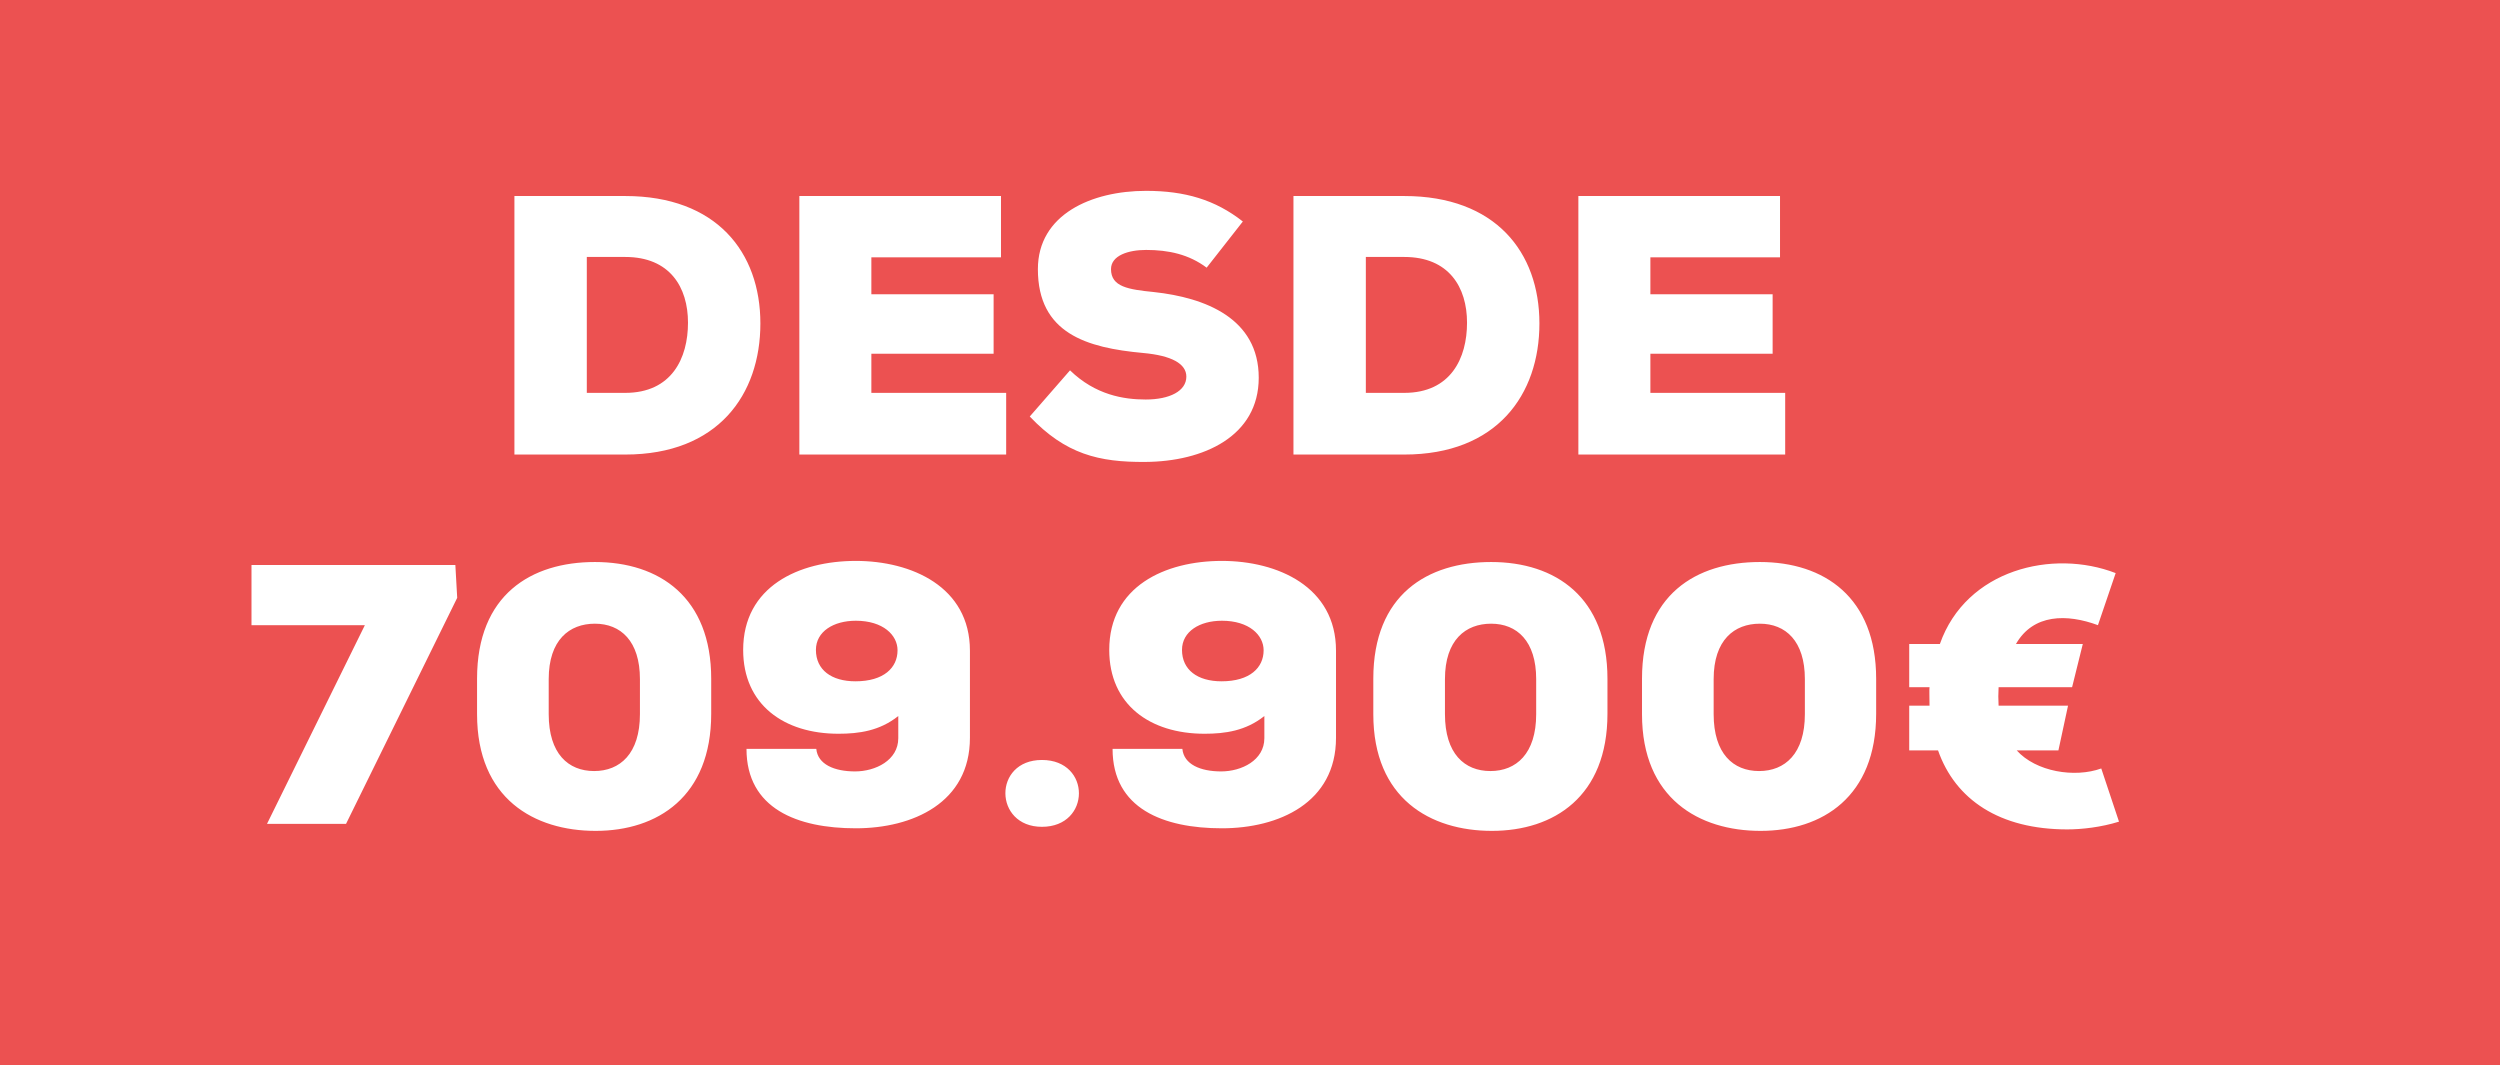 <svg width="176" height="75" viewBox="0 0 176 75" fill="none" xmlns="http://www.w3.org/2000/svg">
<rect width="176" height="75" fill="#EC5151"/>
<path d="M36.215 13.8H44.015C50.437 13.8 53.531 17.752 53.531 22.77C53.531 27.788 50.541 32 44.015 32H36.215V13.8ZM41.311 18.09V27.658H44.015C47.291 27.658 48.435 25.214 48.435 22.718C48.435 20.222 47.161 18.09 44.015 18.09H41.311ZM70.834 27.658V32H56.274V13.8H70.47V18.116H61.344V20.716H69.95V24.902H61.344V27.658H70.834ZM87.496 15.594L84.948 18.844C83.701 17.908 82.27 17.596 80.684 17.596C79.436 17.596 78.215 17.986 78.215 18.948C78.215 20.196 79.436 20.378 81.231 20.56C84.844 20.95 88.615 22.406 88.615 26.592C88.615 30.726 84.715 32.494 80.632 32.52C77.356 32.546 75.016 31.974 72.495 29.322L75.329 26.072C77.123 27.814 79.124 28.126 80.659 28.126C82.349 28.126 83.519 27.528 83.519 26.514C83.519 25.604 82.478 25.032 80.477 24.85C76.499 24.486 73.067 23.472 73.067 18.948C73.067 15.1 76.837 13.436 80.684 13.436C83.415 13.436 85.546 14.06 87.496 15.594ZM91.059 13.8H98.859C105.281 13.8 108.375 17.752 108.375 22.77C108.375 27.788 105.385 32 98.859 32H91.059V13.8ZM96.155 18.09V27.658H98.859C102.135 27.658 103.279 25.214 103.279 22.718C103.279 20.222 102.005 18.09 98.859 18.09H96.155ZM125.677 27.658V32H111.117V13.8H125.313V18.116H116.187V20.716H124.793V24.902H116.187V27.658H125.677ZM24.361 58H18.797L25.687 44.012H17.705V39.774H32.057L32.187 42.088L24.361 58ZM38.629 47.808V50.278C38.629 53.06 40.007 54.282 41.827 54.282C43.647 54.282 45.051 53.06 45.051 50.278V47.808C45.051 45.13 43.699 43.908 41.879 43.908C40.085 43.908 38.629 45.052 38.629 47.808ZM33.585 50.278V47.782C33.585 41.854 37.407 39.566 41.879 39.566C46.429 39.566 50.069 42.062 50.069 47.782V50.252C50.069 56.076 46.299 58.494 41.931 58.494C37.615 58.494 33.585 56.232 33.585 50.278ZM52.553 52.722H57.467C57.571 53.814 58.741 54.308 60.197 54.308C61.627 54.308 63.239 53.528 63.239 51.968V50.408C61.939 51.448 60.483 51.656 59.027 51.656C55.179 51.656 52.319 49.602 52.319 45.754C52.319 41.282 56.245 39.488 60.249 39.488C64.175 39.488 68.283 41.308 68.283 45.806V51.942C68.283 56.518 64.253 58.312 60.249 58.312C56.141 58.312 52.553 56.934 52.553 52.722ZM60.249 43.7C58.689 43.7 57.441 44.454 57.441 45.754C57.441 47.158 58.533 47.964 60.223 47.964C62.225 47.964 63.187 47.002 63.187 45.78C63.187 44.714 62.173 43.7 60.249 43.7ZM73.353 58.208C69.948 58.208 69.895 53.502 73.353 53.502C76.838 53.502 76.811 58.208 73.353 58.208ZM78.325 52.722H83.239C83.343 53.814 84.513 54.308 85.969 54.308C87.399 54.308 89.011 53.528 89.011 51.968V50.408C87.711 51.448 86.255 51.656 84.799 51.656C80.951 51.656 78.091 49.602 78.091 45.754C78.091 41.282 82.017 39.488 86.021 39.488C89.947 39.488 94.055 41.308 94.055 45.806V51.942C94.055 56.518 90.025 58.312 86.021 58.312C81.913 58.312 78.325 56.934 78.325 52.722ZM86.021 43.7C84.461 43.7 83.213 44.454 83.213 45.754C83.213 47.158 84.305 47.964 85.995 47.964C87.997 47.964 88.959 47.002 88.959 45.78C88.959 44.714 87.945 43.7 86.021 43.7ZM101.725 47.808V50.278C101.725 53.06 103.103 54.282 104.923 54.282C106.743 54.282 108.147 53.06 108.147 50.278V47.808C108.147 45.13 106.795 43.908 104.975 43.908C103.181 43.908 101.725 45.052 101.725 47.808ZM96.681 50.278V47.782C96.681 41.854 100.503 39.566 104.975 39.566C109.525 39.566 113.165 42.062 113.165 47.782V50.252C113.165 56.076 109.395 58.494 105.027 58.494C100.711 58.494 96.681 56.232 96.681 50.278ZM120.641 47.808V50.278C120.641 53.06 122.019 54.282 123.839 54.282C125.659 54.282 127.063 53.06 127.063 50.278V47.808C127.063 45.13 125.711 43.908 123.891 43.908C122.097 43.908 120.641 45.052 120.641 47.808ZM115.597 50.278V47.782C115.597 41.854 119.419 39.566 123.891 39.566C128.441 39.566 132.081 42.062 132.081 47.782V50.252C132.081 56.076 128.311 58.494 123.943 58.494C119.627 58.494 115.597 56.232 115.597 50.278ZM134.409 52.826V49.68H135.839C135.839 49.16 135.813 48.536 135.839 48.38H134.409V45.338H136.567C138.413 40.086 144.523 38.63 148.943 40.346L147.695 44.012C145.511 43.206 143.145 43.206 141.923 45.338H146.629L145.875 48.38H140.701C140.675 48.822 140.675 49.238 140.701 49.68H145.589L144.913 52.826H141.975C143.327 54.334 146.057 54.776 147.929 54.1L149.177 57.844C147.929 58.234 146.577 58.39 145.537 58.39C140.779 58.39 137.659 56.31 136.437 52.826H134.409Z" fill="white"/>
</svg>
